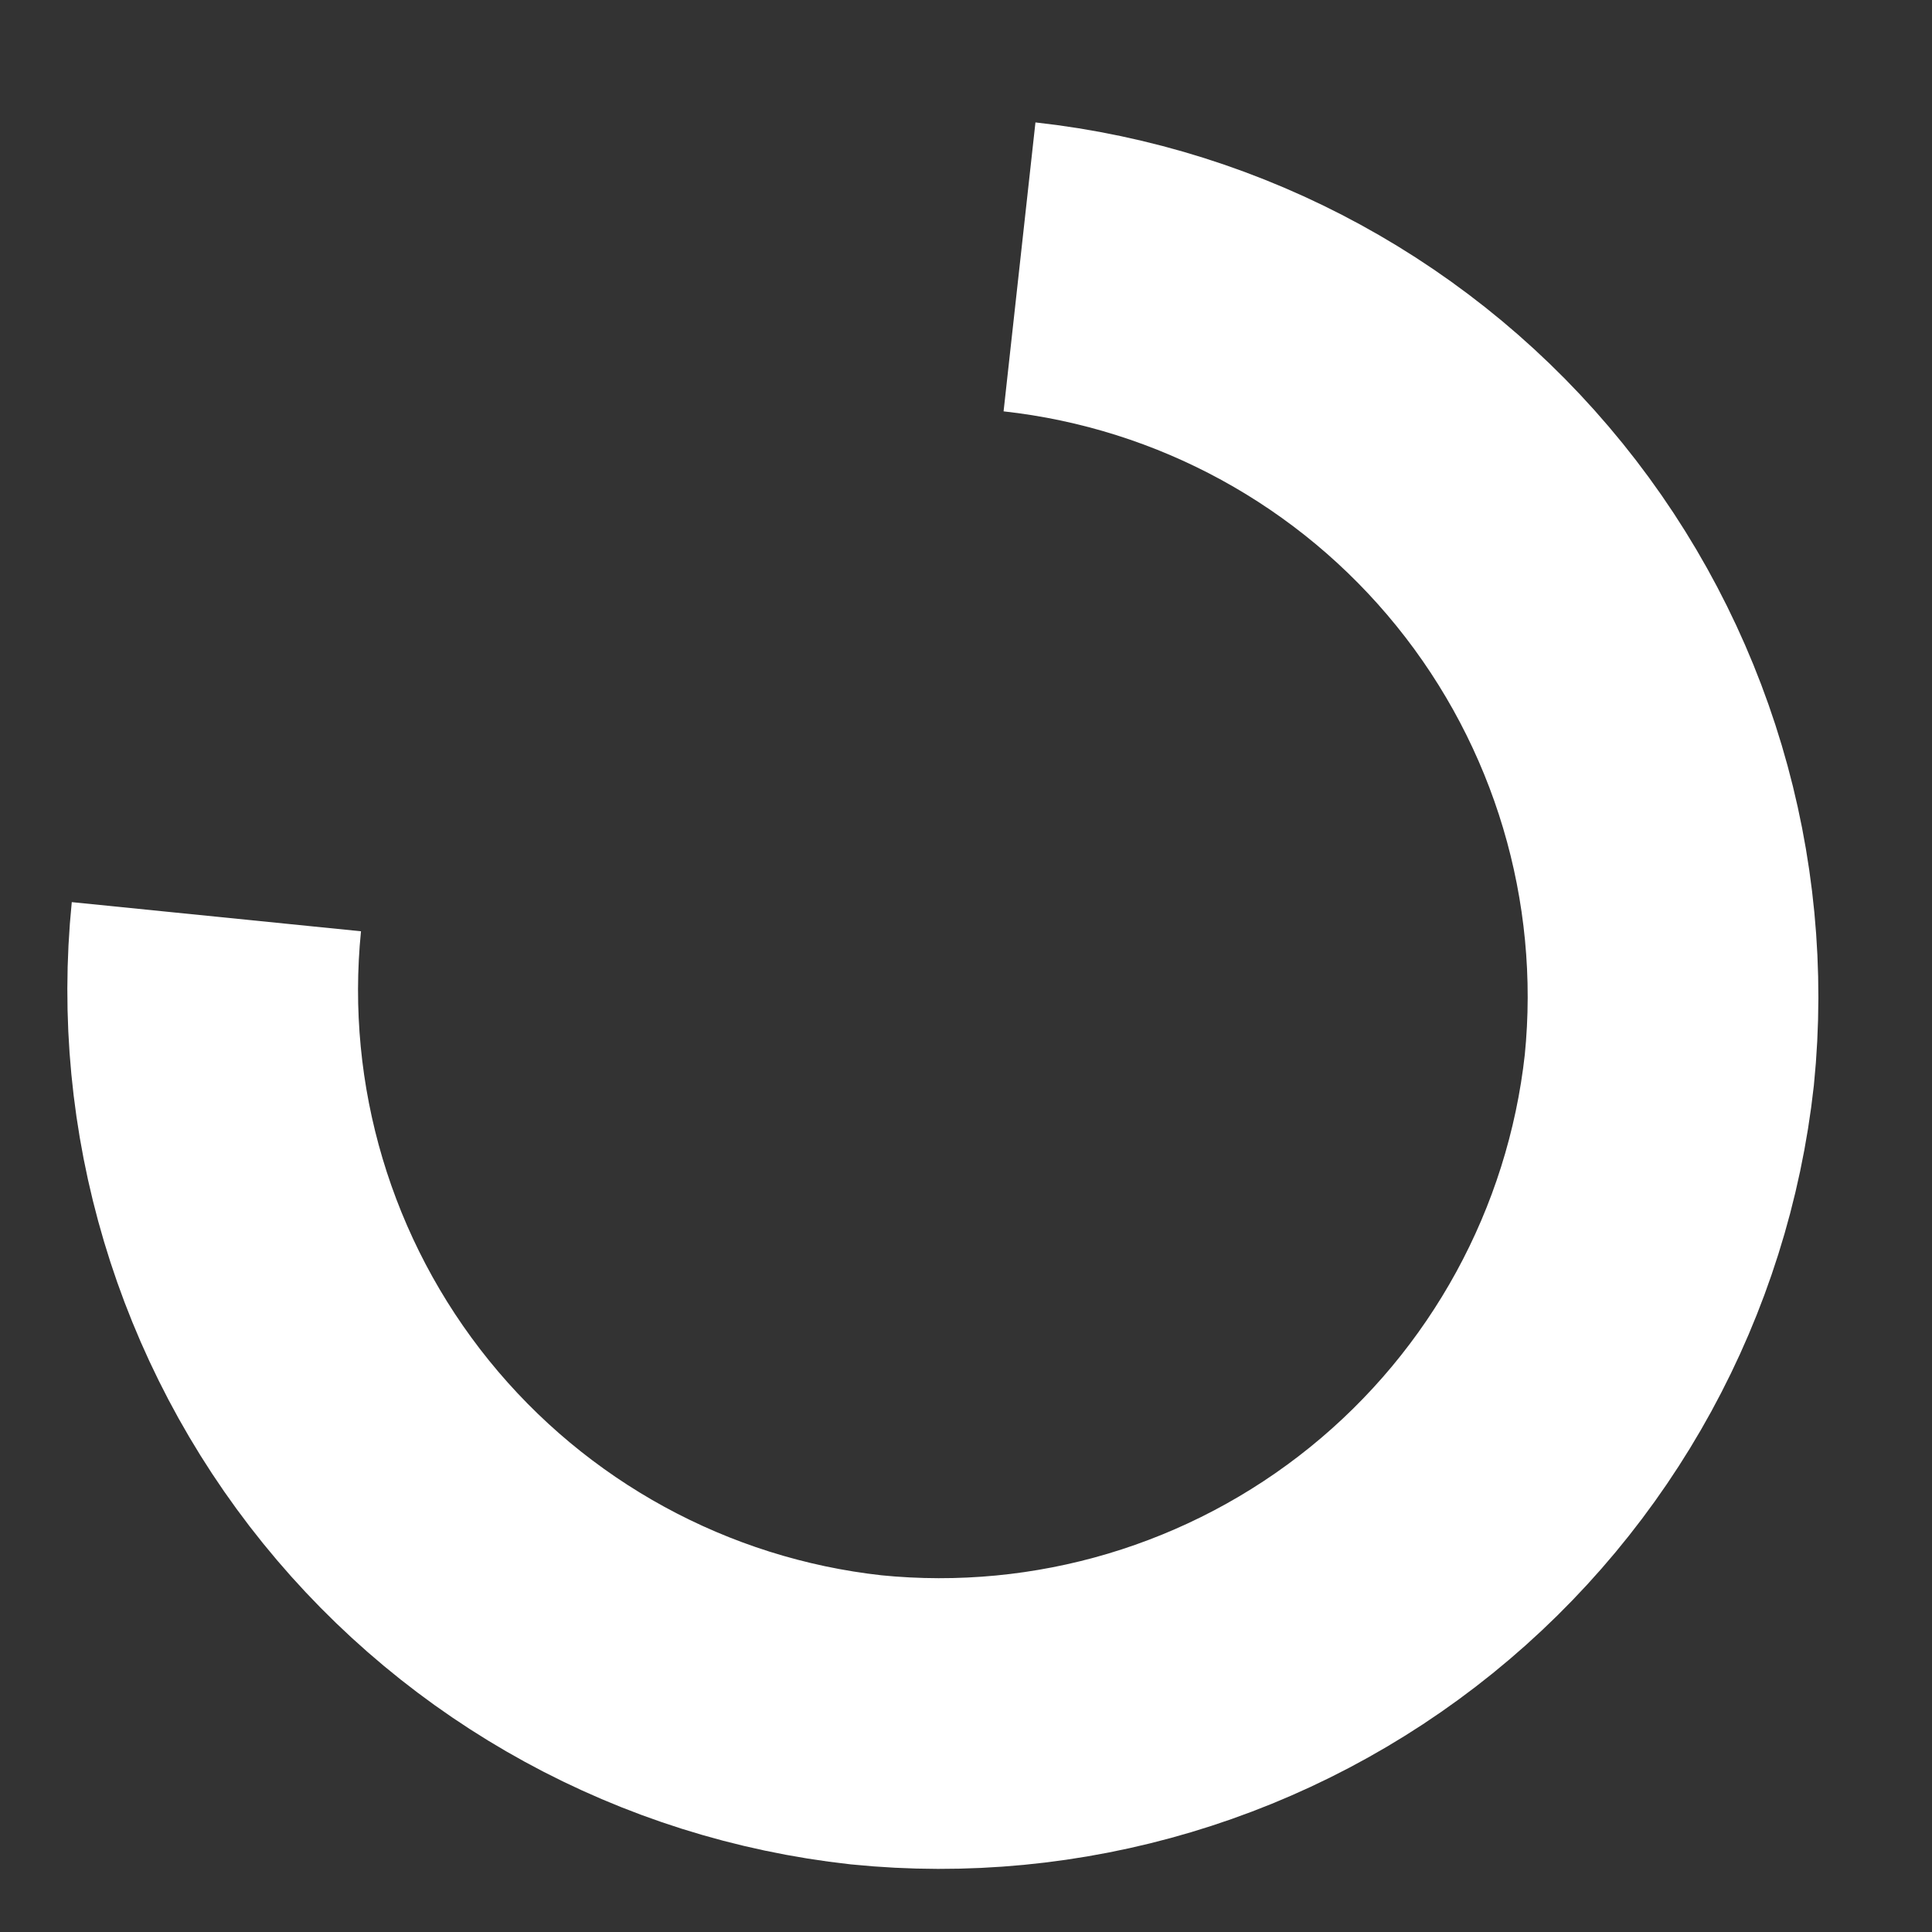 <svg width="133" height="133" viewBox="0 0 133 133" fill="none" xmlns="http://www.w3.org/2000/svg">
<rect x="0" y="0" width="133" height="133" fill="#333333" stroke="none"/>
<path d="M70.184 18.373C83.422 19.833 95.548 26.461 103.925 36.815C112.303 47.168 116.253 60.41 114.918 73.662C113.458 86.9 106.83 99.026 96.477 107.403C86.123 115.78 72.88 119.73 59.629 118.395C46.392 116.935 34.265 110.307 25.888 99.954C17.511 89.6 13.561 76.358 14.896 63.106" stroke="white" stroke-width="20.011" stroke-miterlimit="10"/>
</svg>
